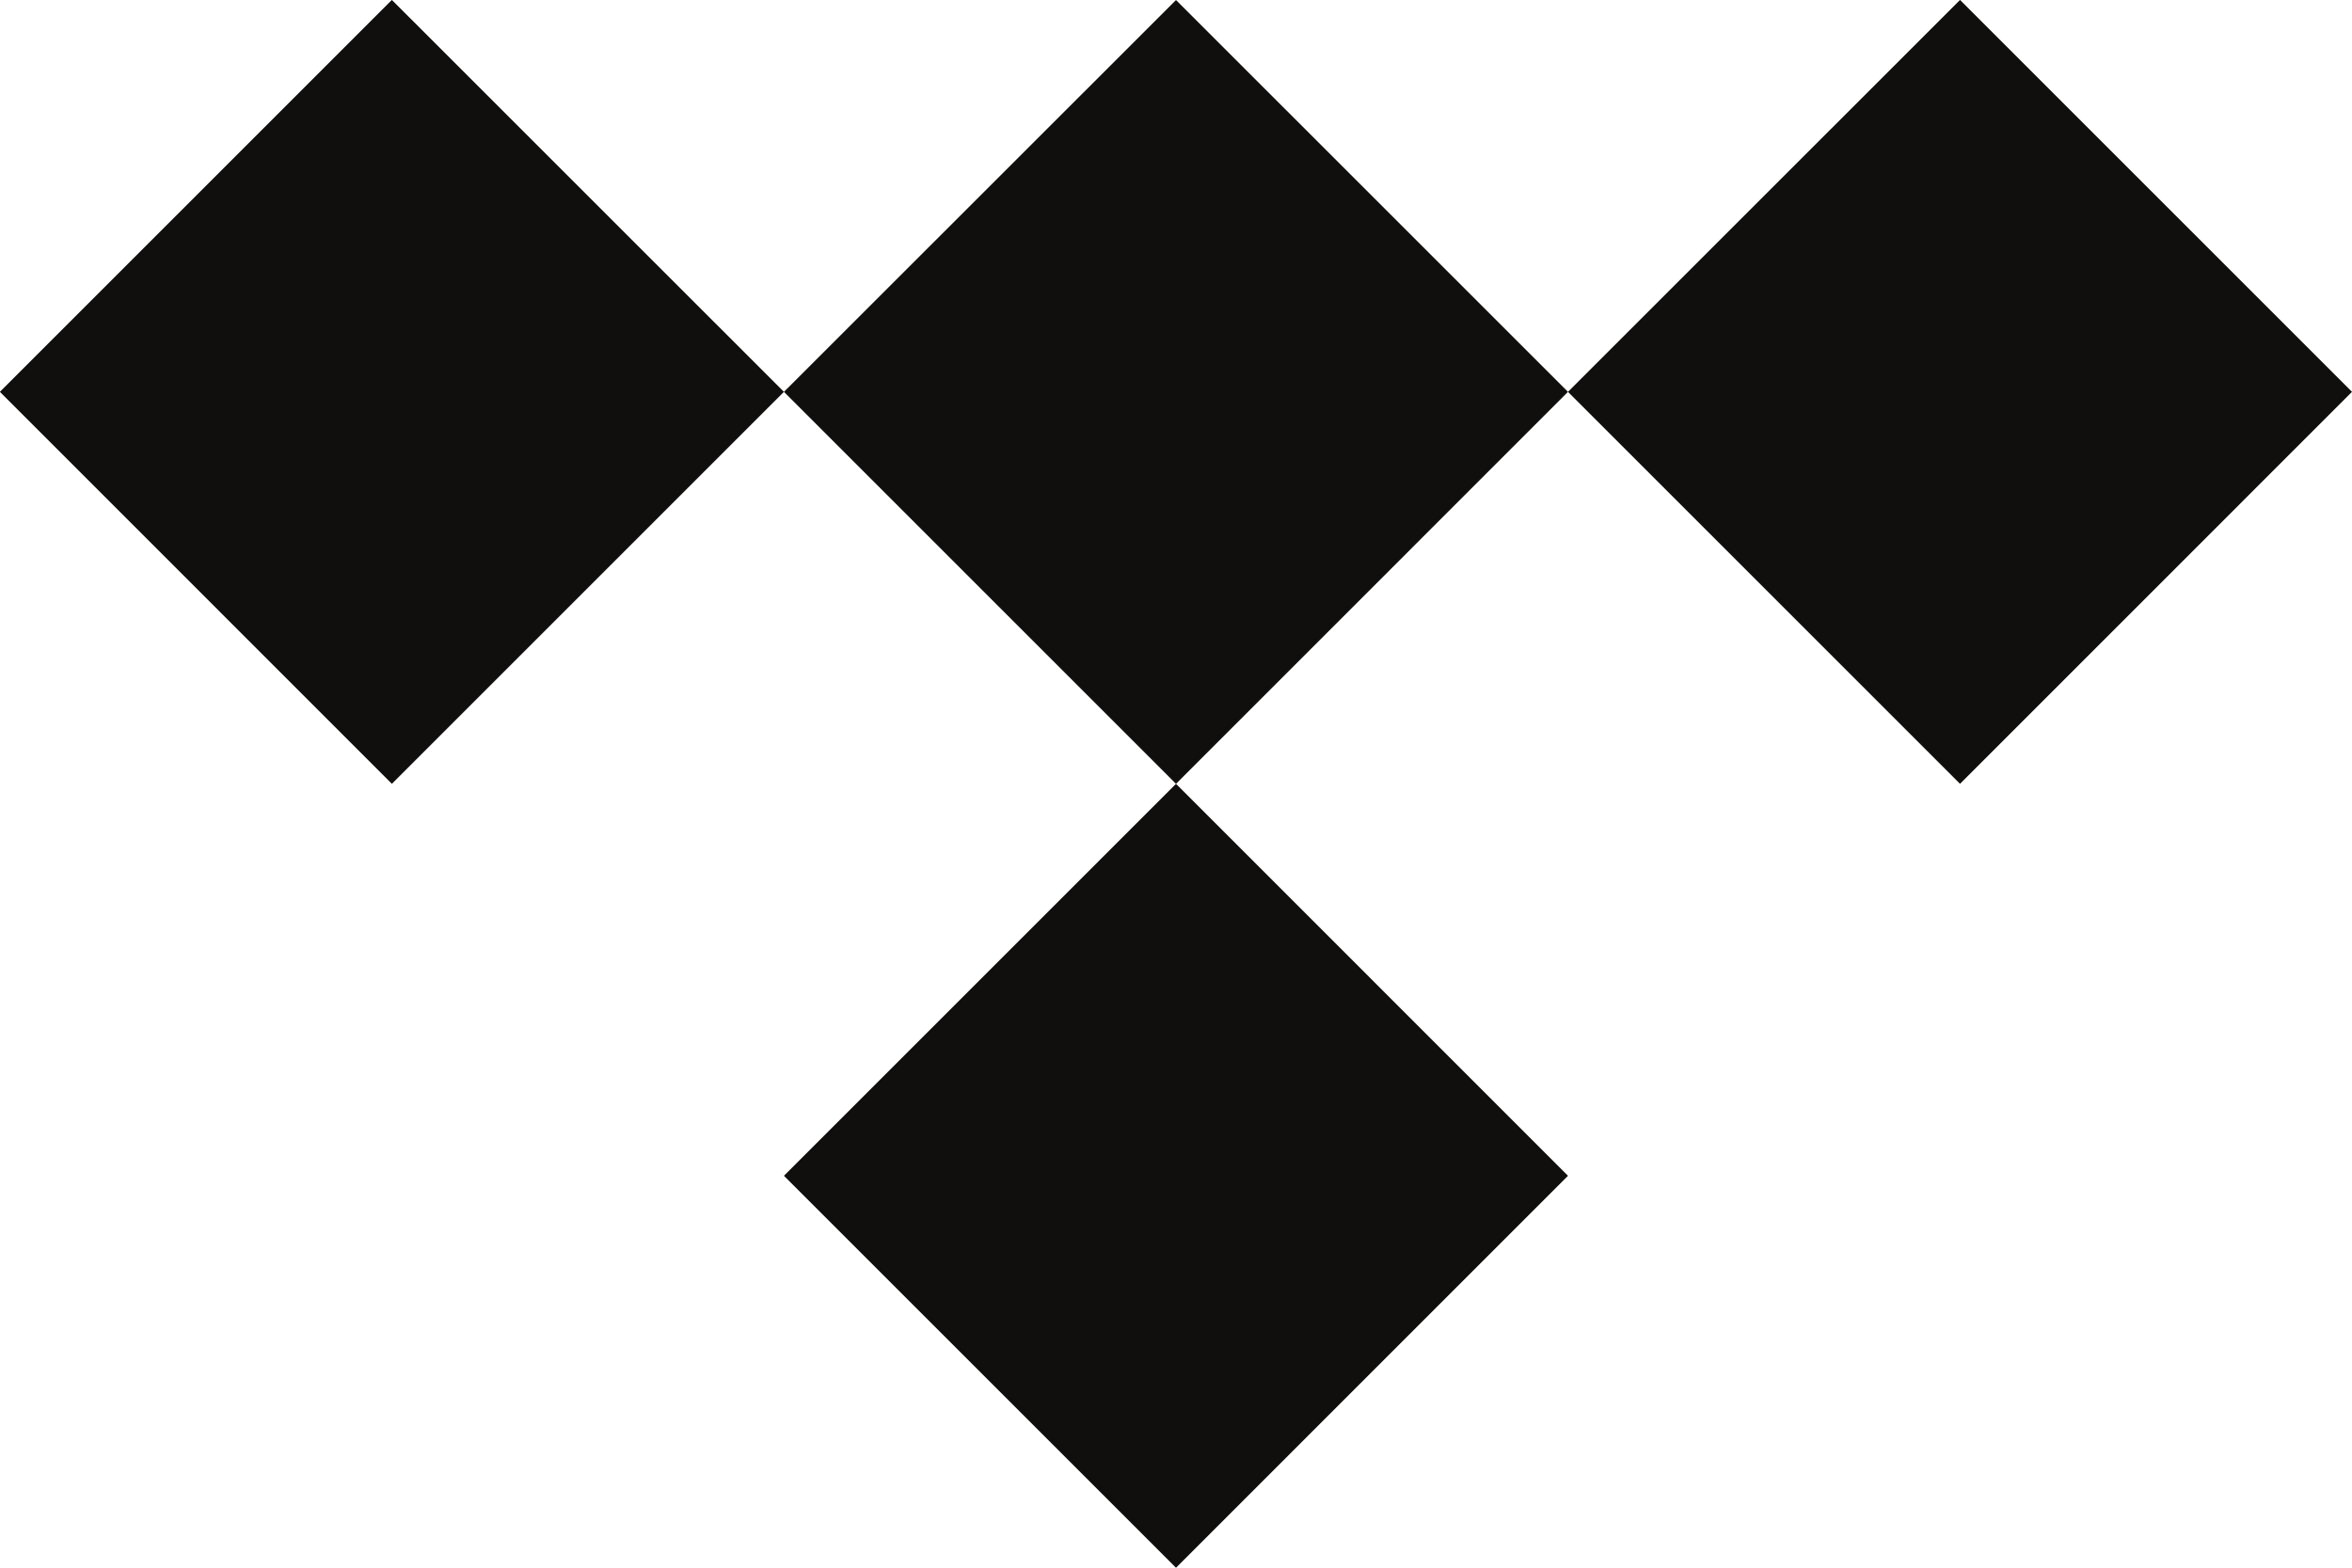 <svg xmlns="http://www.w3.org/2000/svg" xmlns:xlink="http://www.w3.org/1999/xlink" version="1.1" xml:space="preserve" viewBox="31.99 187.98 936.03 624.04">

<defs>
</defs>

<g transform="matrix(5.241 0 0 5.241 500.003 500.002)" id="251604">
<g style="">
		<g transform="matrix(6.294 0 0 -6.294 0.001 -29.768)" id="869873">
<path style="stroke: none; stroke-width: 1; stroke-dasharray: none; stroke-linecap: butt; stroke-dashoffset: 0; stroke-linejoin: miter; stroke-miterlimit: 4; is-custom-font: none; font-file-url: none; fill: rgb(16,15,13); fill-rule: nonzero; opacity: 1;" transform=" translate(4.729, 0.001)" d="m 0 0 l -4.729 -4.73 L -9.459 0 l 4.73 4.728 Z" stroke-linecap="round"/>
</g>
		<g transform="matrix(6.294 0 0 -6.294 0.001 29.766)" id="756993">
<path style="stroke: none; stroke-width: 1; stroke-dasharray: none; stroke-linecap: butt; stroke-dashoffset: 0; stroke-linejoin: miter; stroke-miterlimit: 4; is-custom-font: none; font-file-url: none; fill: rgb(16,15,13); fill-rule: nonzero; opacity: 1;" transform=" translate(4.729, 0)" d="m 0 0 l -4.729 -4.73 L -9.459 0 l 4.73 4.73 Z" stroke-linecap="round"/>
</g>
		<g transform="matrix(6.294 0 0 -6.294 -59.536 -29.769)" id="87521">
<path style="stroke: none; stroke-width: 1; stroke-dasharray: none; stroke-linecap: butt; stroke-dashoffset: 0; stroke-linejoin: miter; stroke-miterlimit: 4; is-custom-font: none; font-file-url: none; fill: rgb(16,15,13); fill-rule: nonzero; opacity: 1;" transform=" translate(4.729, 0.001)" d="m 0 0 l -4.73 -4.73 L -9.459 0 l 4.729 4.729 Z" stroke-linecap="round"/>
</g>
		<g transform="matrix(6.294 0 0 -6.294 59.535 -29.769)" id="549218">
<path style="stroke: none; stroke-width: 1; stroke-dasharray: none; stroke-linecap: butt; stroke-dashoffset: 0; stroke-linejoin: miter; stroke-miterlimit: 4; is-custom-font: none; font-file-url: none; fill: rgb(16,15,13); fill-rule: nonzero; opacity: 1;" transform=" translate(4.729, 0.001)" d="m 0 0 l -4.729 -4.73 L -9.459 0 l 4.73 4.729 Z" stroke-linecap="round"/>
</g>
</g>
</g>
</svg>